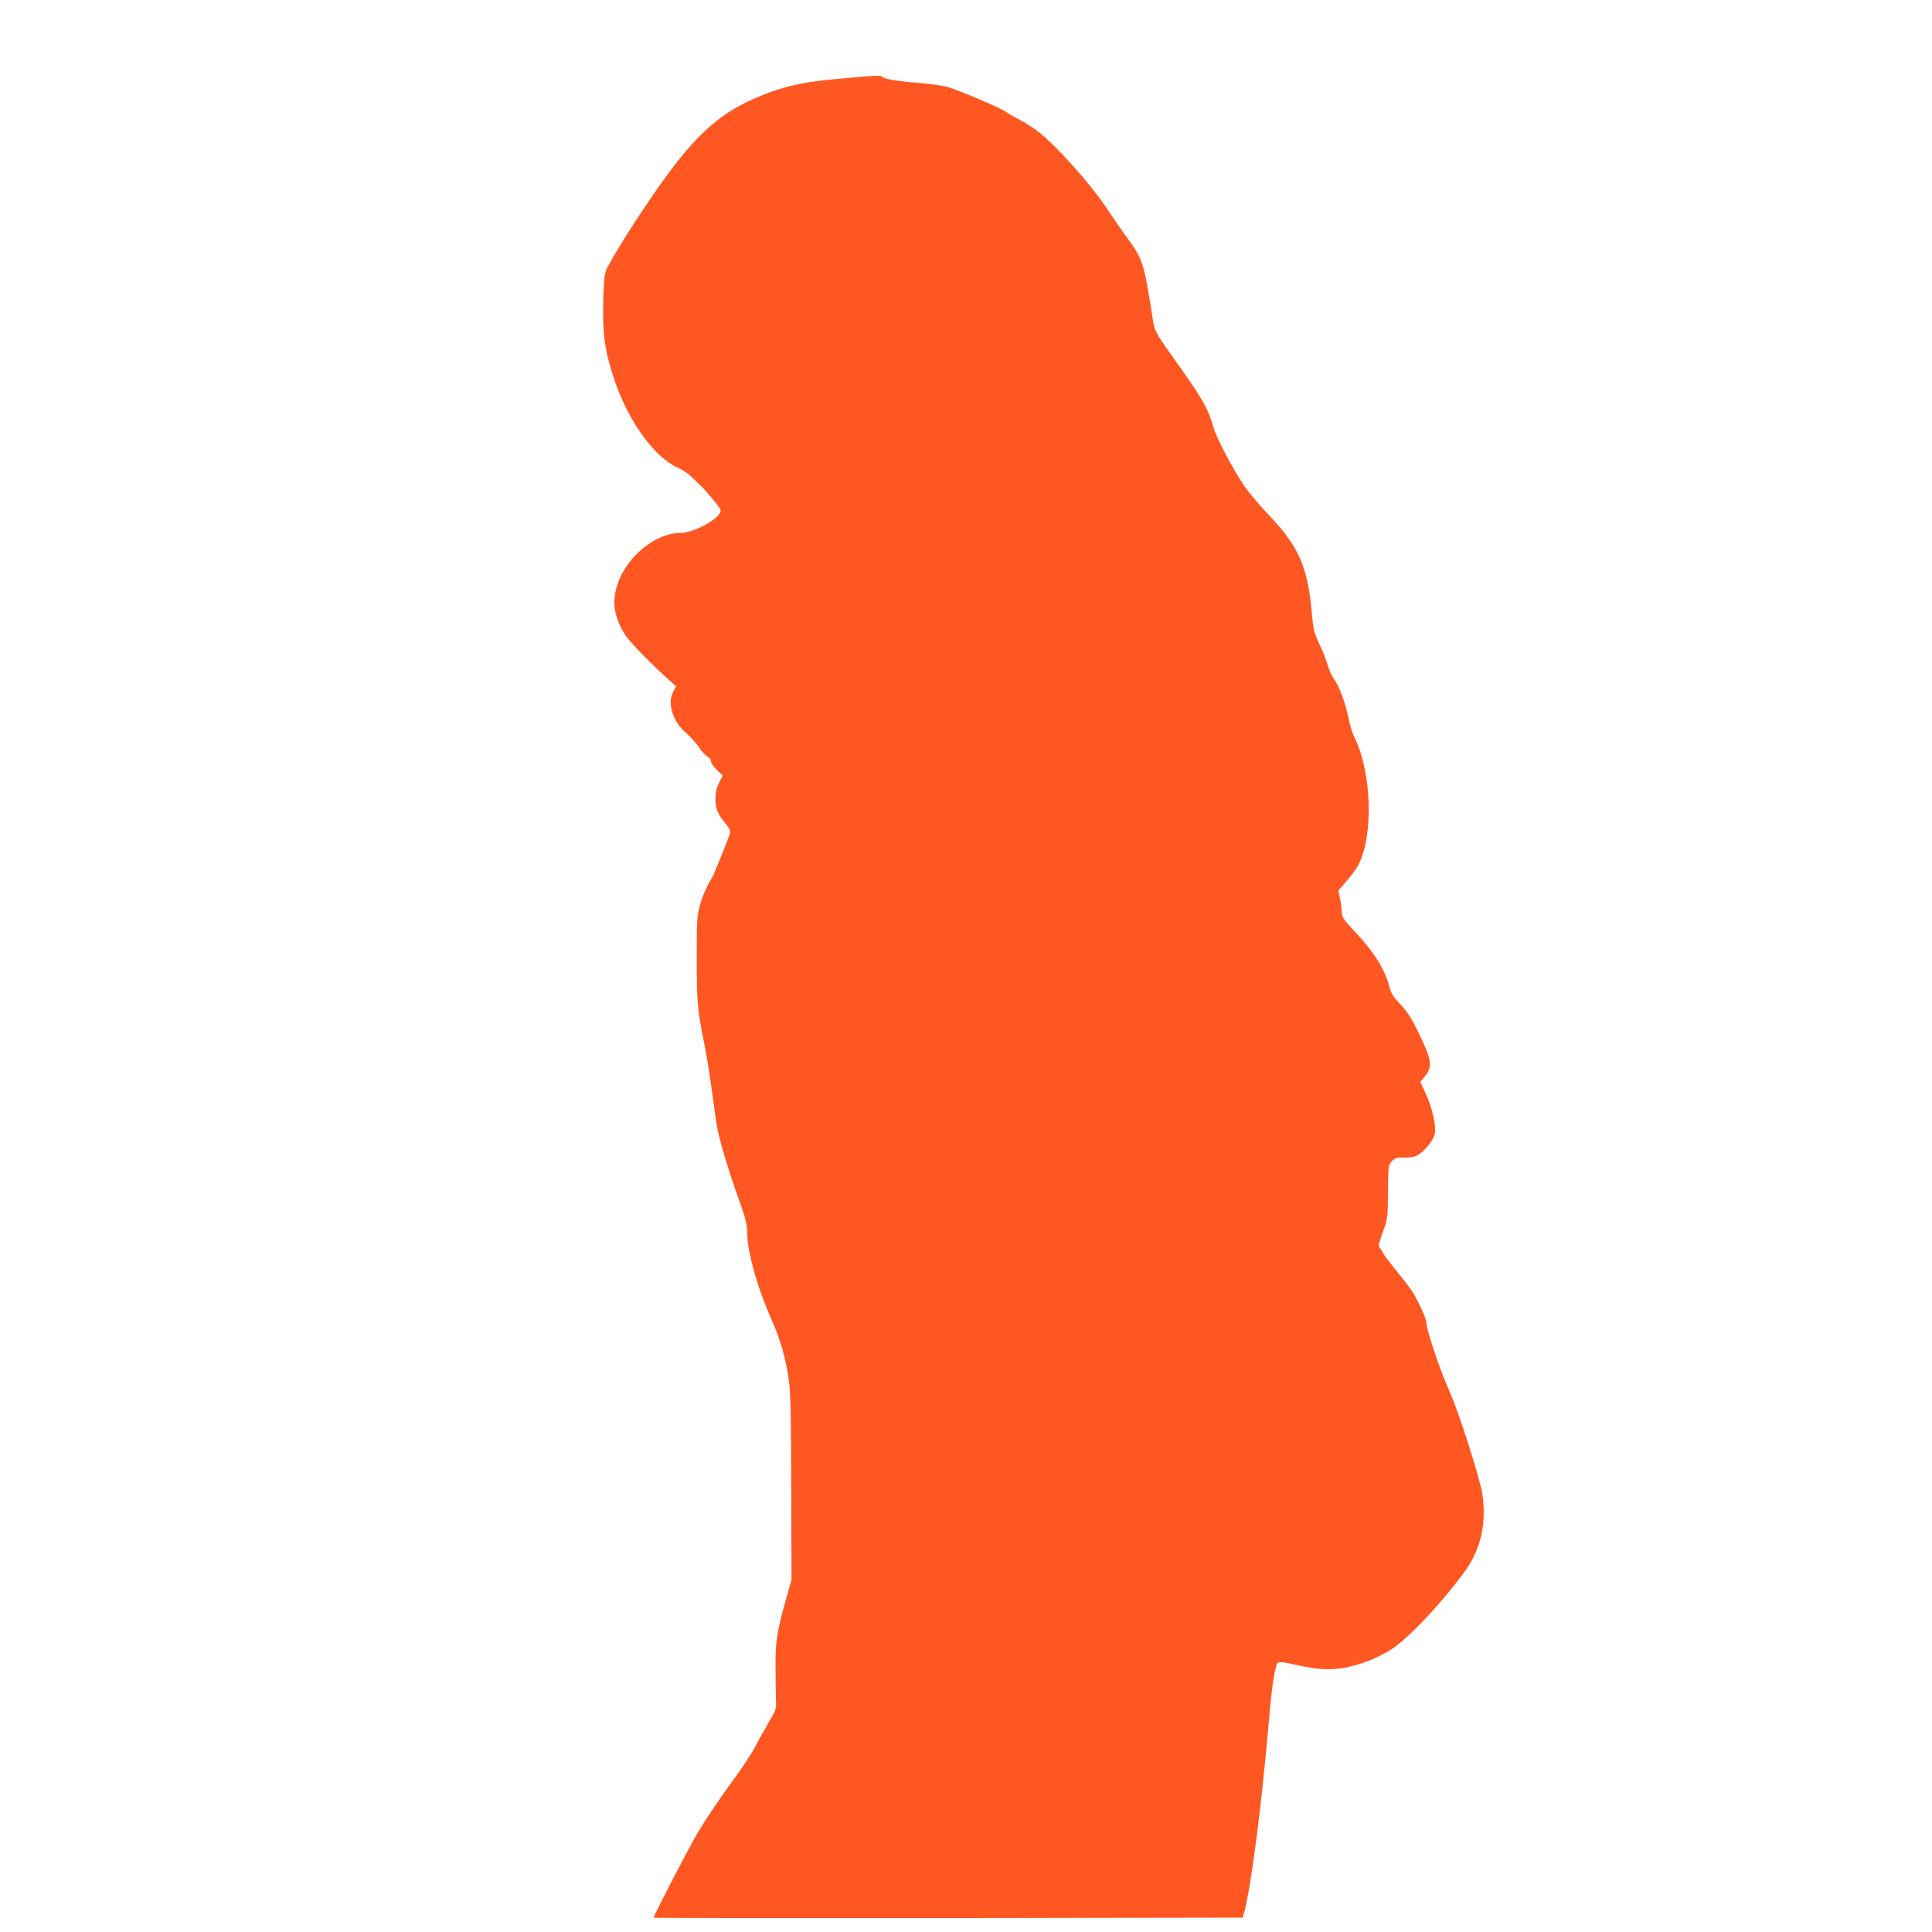 <?xml version="1.0" standalone="no"?>
<!DOCTYPE svg PUBLIC "-//W3C//DTD SVG 20010904//EN"
 "http://www.w3.org/TR/2001/REC-SVG-20010904/DTD/svg10.dtd">
<svg version="1.0" xmlns="http://www.w3.org/2000/svg"
 width="1280pt" height="1280pt" viewBox="0 0 1280 1280"
 preserveAspectRatio="xMidYMid meet">
<g transform="translate(0,1280) scale(0.1,-0.1)"
fill="#ff5722" stroke="none">
<path d="M5568 12279 c-246 -21 -371 -49 -540 -119 -236 -97 -391 -228 -598
-506 -132 -177 -339 -496 -410 -634 -17 -32 -24 -118 -24 -300 -1 -165 20
-278 80 -453 93 -266 261 -496 413 -565 31 -14 70 -39 87 -56 17 -17 43 -42
58 -56 16 -13 55 -57 88 -97 57 -70 59 -75 45 -96 -35 -54 -180 -126 -253
-127 -216 -1 -445 -240 -444 -464 0 -67 29 -149 77 -219 29 -44 163 -181 270
-278 l62 -56 -20 -39 c-40 -76 1 -200 89 -272 24 -20 62 -62 83 -93 21 -32 48
-60 59 -64 12 -4 20 -15 20 -27 0 -12 18 -38 39 -58 l39 -38 -24 -48 c-17 -34
-24 -64 -24 -106 0 -65 14 -100 68 -166 32 -39 34 -46 24 -75 -16 -49 -102
-260 -112 -277 -35 -55 -64 -122 -83 -188 -19 -70 -21 -101 -21 -352 0 -284 5
-344 48 -555 14 -66 34 -190 46 -275 11 -85 28 -201 36 -257 15 -103 74 -301
158 -536 36 -99 46 -142 46 -190 1 -133 67 -368 164 -585 55 -122 90 -246 111
-387 13 -91 16 -214 17 -720 l2 -610 -32 -115 c-66 -234 -75 -293 -74 -460 0
-85 2 -184 3 -220 3 -63 1 -68 -49 -153 -29 -49 -68 -118 -86 -155 -19 -37
-72 -119 -118 -183 -109 -148 -213 -302 -273 -404 -46 -77 -285 -538 -285
-550 0 -3 878 -4 1952 -3 l1952 3 8 30 c46 168 116 708 163 1255 17 202 30
301 47 369 13 50 3 49 178 12 156 -34 272 -25 426 31 48 17 121 54 163 81 117
78 320 292 477 504 112 150 153 318 126 519 -14 101 -157 550 -222 694 -58
128 -150 402 -150 446 0 31 -65 169 -106 226 -21 29 -69 91 -107 137 -38 47
-72 92 -75 100 -3 9 -11 23 -19 32 -12 15 -10 28 18 105 32 87 33 93 35 267 1
178 2 179 27 205 22 22 34 25 81 23 34 -1 66 4 84 13 45 23 111 103 118 145
10 52 -17 173 -60 265 l-36 78 24 29 c60 71 55 110 -40 306 -40 83 -70 129
-114 177 -49 51 -64 75 -75 120 -30 115 -105 233 -231 366 -71 76 -84 94 -84
123 0 18 -5 59 -11 90 l-12 57 57 66 c31 37 66 84 76 104 101 198 88 609 -25
842 -15 29 -33 89 -41 133 -19 95 -63 213 -97 258 -13 18 -32 59 -41 92 -10
33 -34 96 -56 140 -34 73 -39 92 -50 213 -27 301 -87 435 -295 652 -55 58
-123 139 -151 180 -78 115 -190 328 -207 396 -25 96 -68 176 -186 344 -223
315 -198 269 -221 415 -51 318 -61 351 -157 482 -38 51 -98 139 -136 196 -106
163 -351 436 -469 523 -35 25 -90 60 -123 76 -33 17 -68 37 -77 45 -25 22
-328 151 -396 168 -32 8 -112 20 -178 25 -143 11 -234 26 -248 40 -12 12 -21
12 -278 -11z"/>
</g>
</svg>
